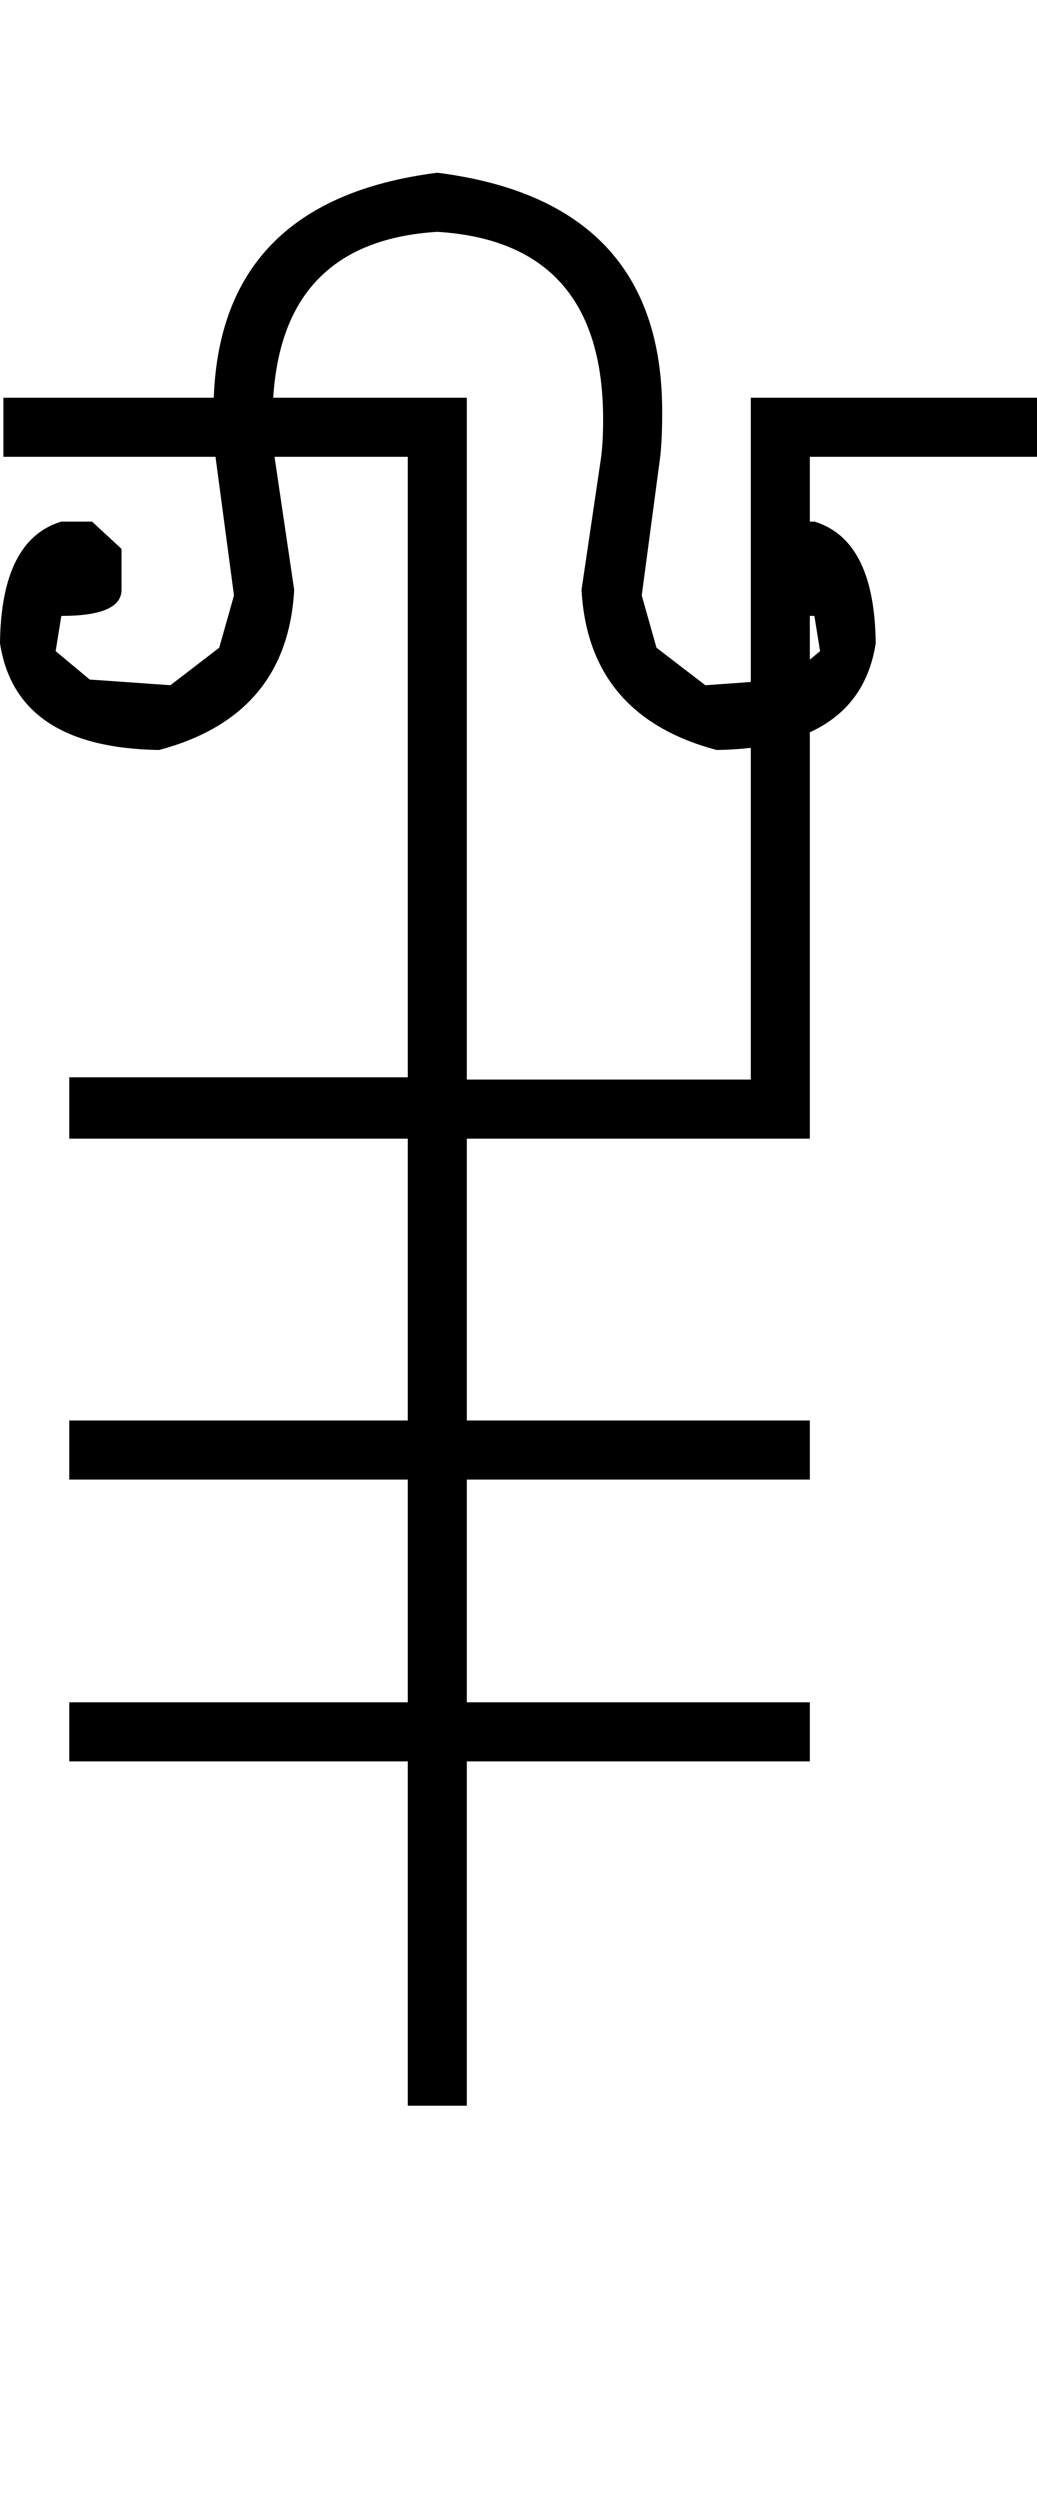 <?xml version="1.0" encoding="UTF-8" standalone="no"?>
<svg
   xmlns:dc="http://purl.org/dc/elements/1.1/"
   xmlns:cc="http://creativecommons.org/ns#"
   xmlns:rdf="http://www.w3.org/1999/02/22-rdf-syntax-ns#"
   xmlns:svg="http://www.w3.org/2000/svg"
   xmlns="http://www.w3.org/2000/svg"
   xmlns:sodipodi="http://sodipodi.sourceforge.net/DTD/sodipodi-0.dtd"
   xmlns:inkscape="http://www.inkscape.org/namespaces/inkscape"
   id="svg2"
   sodipodi:version="0.32"
   inkscape:version="0.46"
   width="913"
   height="2200"
   sodipodi:docname="xPE.svg"
   inkscape:output_extension="org.inkscape.output.svg.inkscape"
   version="1.0">
  <defs
     id="defs9">
    <inkscape:perspective
       sodipodi:type="inkscape:persp3d"
       inkscape:vp_x="0 : 526.18109 : 1"
       inkscape:vp_y="0 : 1000 : 0"
       inkscape:vp_z="744.09448 : 526.18109 : 1"
       inkscape:persp3d-origin="372.04724 : 350.78739 : 1"
       id="perspective13" />
  </defs>
  <sodipodi:namedview
     inkscape:window-height="718"
     inkscape:window-width="641"
     inkscape:pageshadow="2"
     inkscape:pageopacity="0.0"
     guidetolerance="10.0"
     gridtolerance="10.0"
     objecttolerance="10.0"
     borderopacity="1.0"
     bordercolor="#666666"
     pagecolor="#ffffff"
     id="base"
     showgrid="false"
     inkscape:zoom="0.46942014"
     inkscape:cx="242.09968"
     inkscape:cy="27.693742"
     inkscape:window-x="50"
     inkscape:window-y="25"
     inkscape:current-layer="svg2" />
  <path
     id="path2393"
     d="M 411,350 L 411,350 L 411,950 L 661,950 L 661,350 L 713,350 L 713,1002 L 411,1002 L 411,1250 L 713,1250 L 713,1302 L 411,1302 L 411,1498 L 713,1498 L 713,1550 L 411,1550 L 411,1853 L 359,1853 L 359,1550 L 61,1550 L 61,1498 L 359,1498 L 359,1302 L 61,1302 L 61,1250 L 359,1250 L 359,1002 L 61,1002 L 61,948 L 359,948 L 359,402 L 3,402 L 3,350 L 411,350 zM 681,350 L 913,350 L 913,402 L 681,402 L 681,350 zM 385,152 C 517,168.667 583,238.667 583,362 C 583,380 582.333,394 581,404 L 565,524 L 578,570 L 621,603 L 663,600 L 692,598 L 722,573 L 717,542 C 681.667,542 664,534.333 664,519 L 664,483 L 690,459 L 717,459 C 752.333,469.667 770.333,505.333 771,566 C 761.667,627.333 715,658.667 631,660 C 555.667,640 516,593 512,519 L 529,404 C 530.333,394.98 531,383.314 531,369 C 531,265 482.333,210 385,204 L 385,152 zM 385,204 C 288.333,210 240,265 240,369 C 240,383.314 240.667,394.98 242,404 L 259,519 C 255,593 215.333,640 140,660 C 56,658.667 9.333,627.333 0,566 C 0.667,505.333 18.667,469.667 54,459 L 81,459 L 107,483 L 107,519 C 107,534.333 89.333,542 54,542 L 49,573 L 79,598 L 108,600 L 150,603 L 193,570 L 206,524 L 190,404 C 188.667,394 188,380 188,362 C 188,238.667 253.667,168.667 385,152 L 385,204 z" />
</svg>
